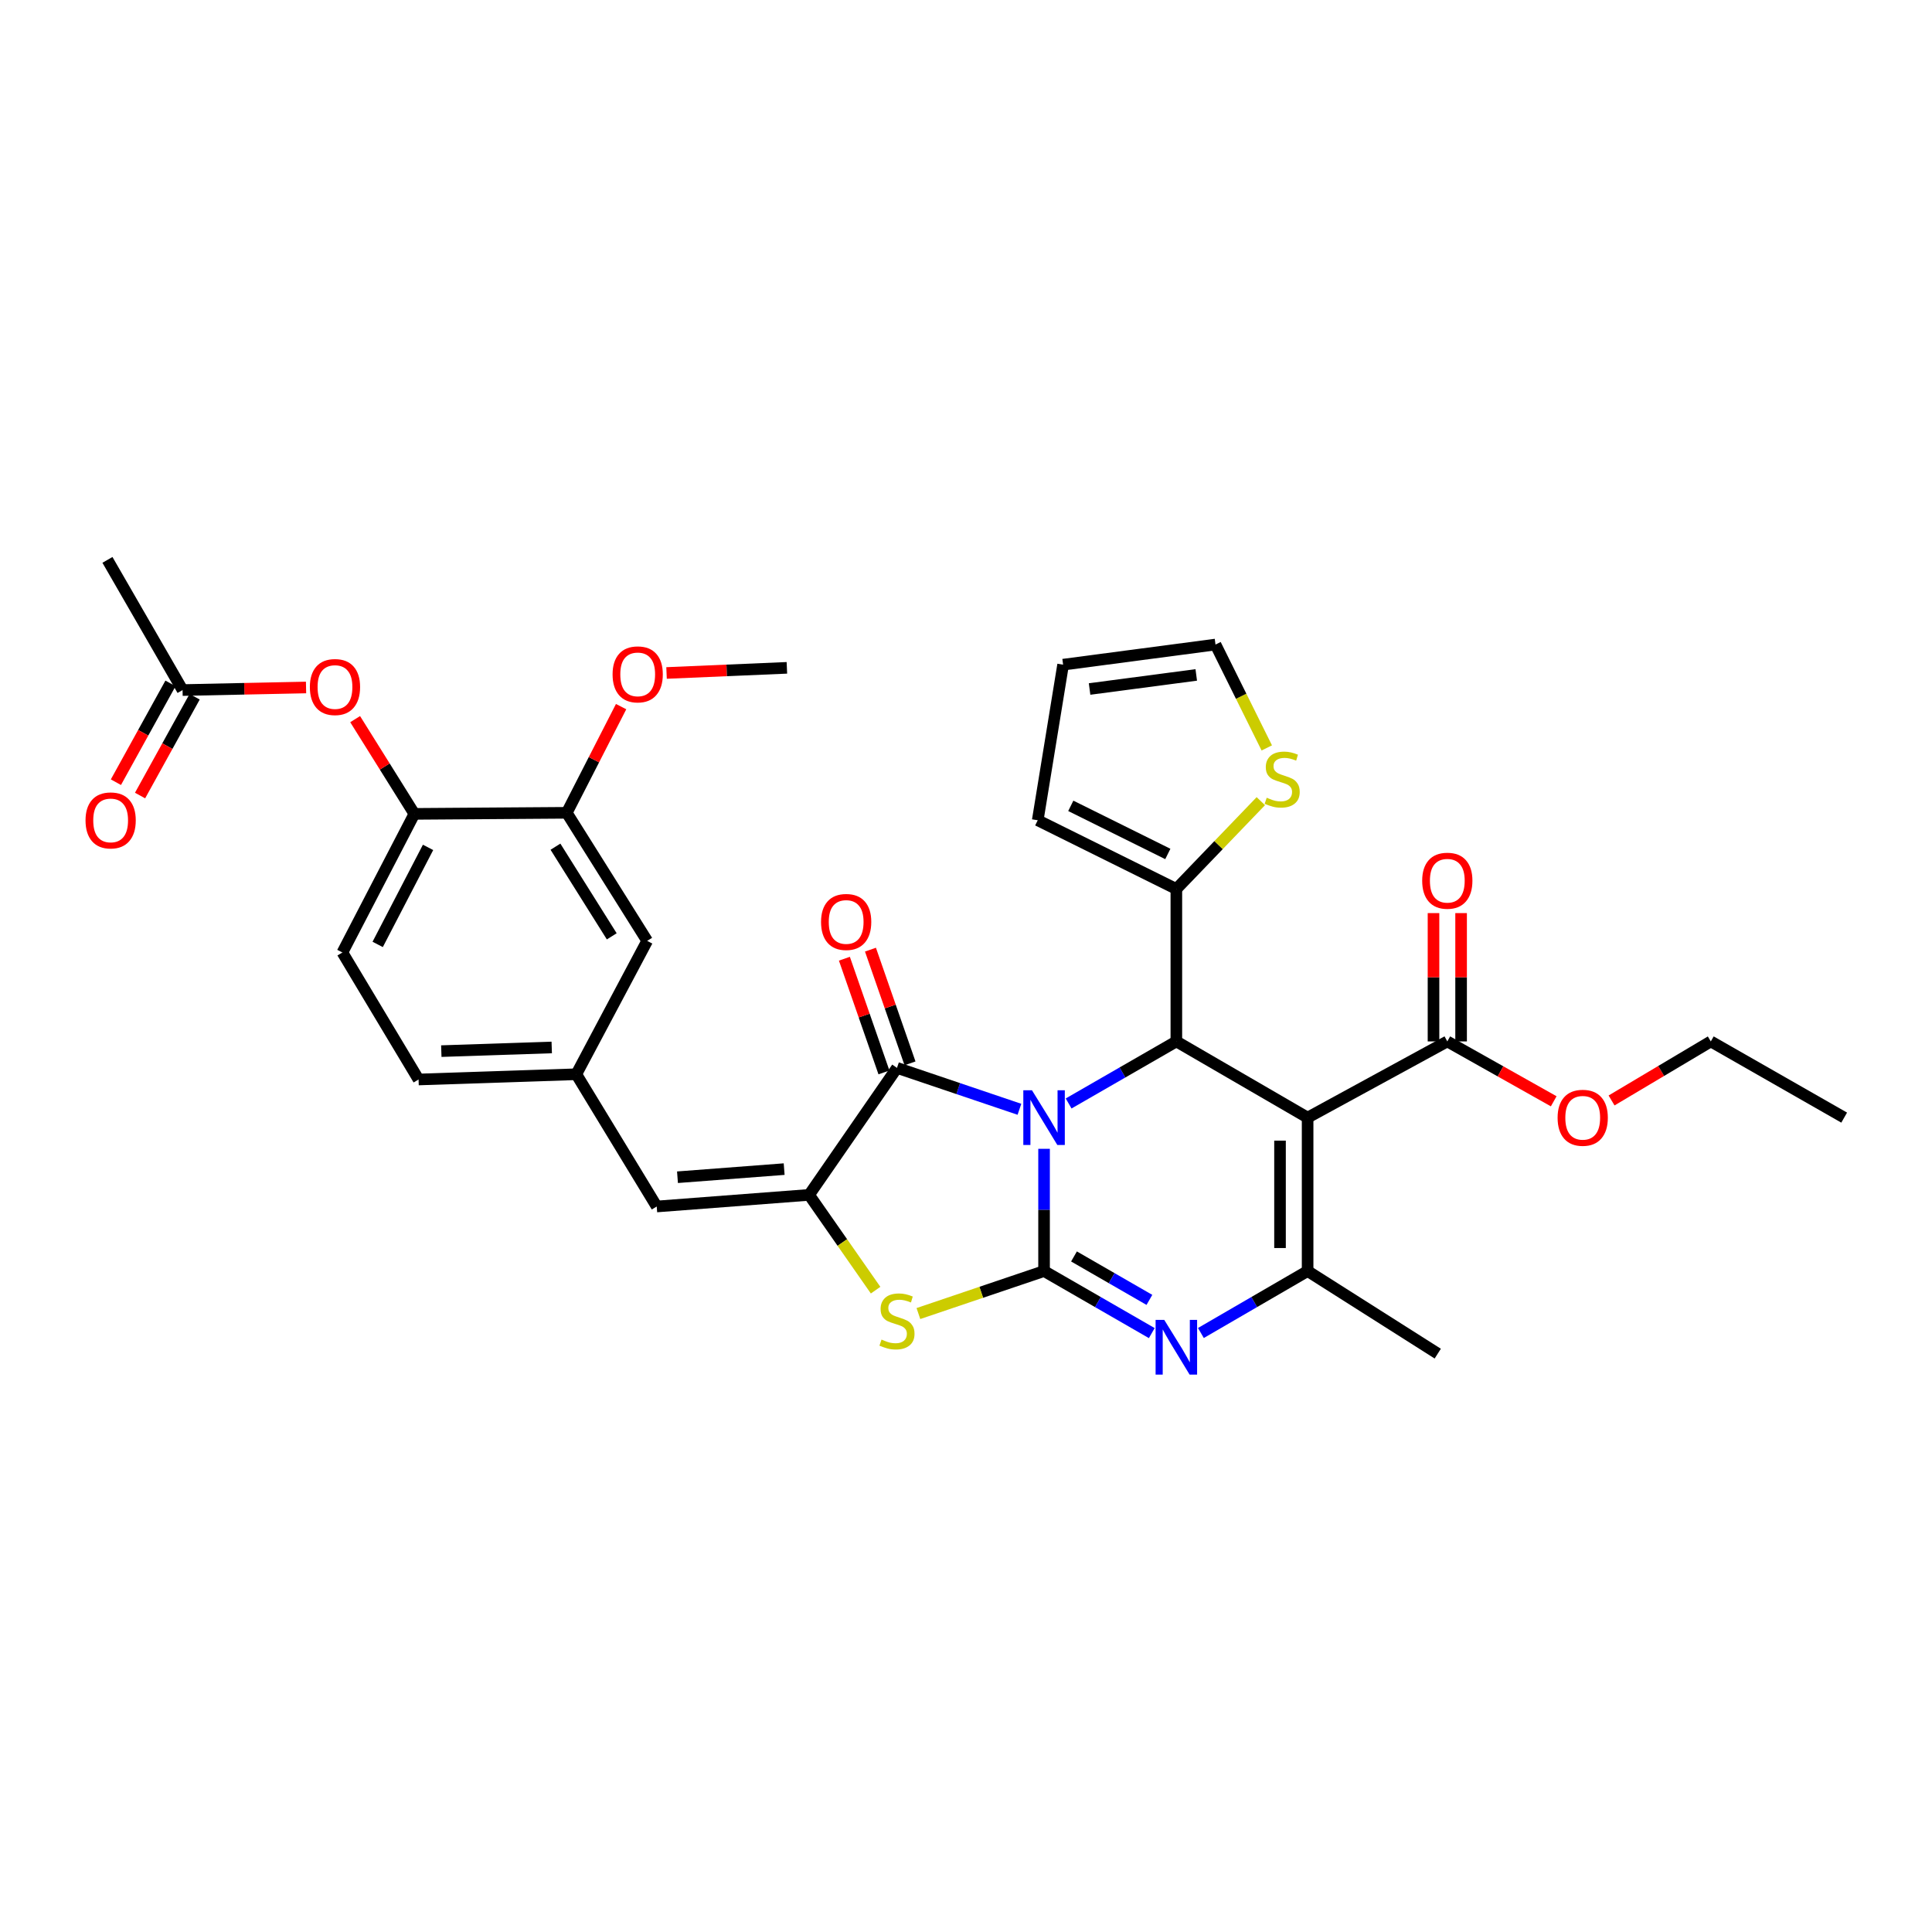 <?xml version='1.0' encoding='iso-8859-1'?>
<svg version='1.1' baseProfile='full'
              xmlns='http://www.w3.org/2000/svg'
                      xmlns:rdkit='http://www.rdkit.org/xml'
                      xmlns:xlink='http://www.w3.org/1999/xlink'
                  xml:space='preserve'
width='1000px' height='1000px' viewBox='0 0 1000 1000'>
<!-- END OF HEADER -->
<rect style='opacity:1.0;fill:#FFFFFF;stroke:none' width='1000' height='1000' x='0' y='0'> </rect>
<path class='bond-0' d='M 540.406,594.623 L 540.406,626.258' style='fill:none;fill-rule:evenodd;stroke:#0000FF;stroke-width:6px;stroke-linecap:butt;stroke-linejoin:miter;stroke-opacity:1' />
<path class='bond-0' d='M 540.406,626.258 L 540.406,657.892' style='fill:none;fill-rule:evenodd;stroke:#000000;stroke-width:6px;stroke-linecap:butt;stroke-linejoin:miter;stroke-opacity:1' />
<path class='bond-2' d='M 553.121,571.154 L 581,555.097' style='fill:none;fill-rule:evenodd;stroke:#0000FF;stroke-width:6px;stroke-linecap:butt;stroke-linejoin:miter;stroke-opacity:1' />
<path class='bond-2' d='M 581,555.097 L 608.878,539.04' style='fill:none;fill-rule:evenodd;stroke:#000000;stroke-width:6px;stroke-linecap:butt;stroke-linejoin:miter;stroke-opacity:1' />
<path class='bond-3' d='M 527.657,574.167 L 495.967,563.452' style='fill:none;fill-rule:evenodd;stroke:#0000FF;stroke-width:6px;stroke-linecap:butt;stroke-linejoin:miter;stroke-opacity:1' />
<path class='bond-3' d='M 495.967,563.452 L 464.277,552.736' style='fill:none;fill-rule:evenodd;stroke:#000000;stroke-width:6px;stroke-linecap:butt;stroke-linejoin:miter;stroke-opacity:1' />
<path class='bond-4' d='M 540.406,657.892 L 568.284,673.952' style='fill:none;fill-rule:evenodd;stroke:#000000;stroke-width:6px;stroke-linecap:butt;stroke-linejoin:miter;stroke-opacity:1' />
<path class='bond-4' d='M 568.284,673.952 L 596.162,690.012' style='fill:none;fill-rule:evenodd;stroke:#0000FF;stroke-width:6px;stroke-linecap:butt;stroke-linejoin:miter;stroke-opacity:1' />
<path class='bond-4' d='M 555.899,650.334 L 575.414,661.576' style='fill:none;fill-rule:evenodd;stroke:#000000;stroke-width:6px;stroke-linecap:butt;stroke-linejoin:miter;stroke-opacity:1' />
<path class='bond-4' d='M 575.414,661.576 L 594.929,672.818' style='fill:none;fill-rule:evenodd;stroke:#0000FF;stroke-width:6px;stroke-linecap:butt;stroke-linejoin:miter;stroke-opacity:1' />
<path class='bond-7' d='M 540.406,657.892 L 507.886,668.891' style='fill:none;fill-rule:evenodd;stroke:#000000;stroke-width:6px;stroke-linecap:butt;stroke-linejoin:miter;stroke-opacity:1' />
<path class='bond-7' d='M 507.886,668.891 L 475.366,679.891' style='fill:none;fill-rule:evenodd;stroke:#CCCC00;stroke-width:6px;stroke-linecap:butt;stroke-linejoin:miter;stroke-opacity:1' />
<path class='bond-1' d='M 676.818,578.478 L 608.878,539.04' style='fill:none;fill-rule:evenodd;stroke:#000000;stroke-width:6px;stroke-linecap:butt;stroke-linejoin:miter;stroke-opacity:1' />
<path class='bond-6' d='M 676.818,578.478 L 676.818,657.892' style='fill:none;fill-rule:evenodd;stroke:#000000;stroke-width:6px;stroke-linecap:butt;stroke-linejoin:miter;stroke-opacity:1' />
<path class='bond-6' d='M 662.535,590.39 L 662.535,645.98' style='fill:none;fill-rule:evenodd;stroke:#000000;stroke-width:6px;stroke-linecap:butt;stroke-linejoin:miter;stroke-opacity:1' />
<path class='bond-9' d='M 676.818,578.478 L 749.122,539.04' style='fill:none;fill-rule:evenodd;stroke:#000000;stroke-width:6px;stroke-linecap:butt;stroke-linejoin:miter;stroke-opacity:1' />
<path class='bond-8' d='M 608.878,539.04 L 608.878,460.142' style='fill:none;fill-rule:evenodd;stroke:#000000;stroke-width:6px;stroke-linecap:butt;stroke-linejoin:miter;stroke-opacity:1' />
<path class='bond-5' d='M 464.277,552.736 L 418.793,618.471' style='fill:none;fill-rule:evenodd;stroke:#000000;stroke-width:6px;stroke-linecap:butt;stroke-linejoin:miter;stroke-opacity:1' />
<path class='bond-16' d='M 471.022,550.39 L 460.785,520.964' style='fill:none;fill-rule:evenodd;stroke:#000000;stroke-width:6px;stroke-linecap:butt;stroke-linejoin:miter;stroke-opacity:1' />
<path class='bond-16' d='M 460.785,520.964 L 450.548,491.538' style='fill:none;fill-rule:evenodd;stroke:#FF0000;stroke-width:6px;stroke-linecap:butt;stroke-linejoin:miter;stroke-opacity:1' />
<path class='bond-16' d='M 457.532,555.083 L 447.295,525.657' style='fill:none;fill-rule:evenodd;stroke:#000000;stroke-width:6px;stroke-linecap:butt;stroke-linejoin:miter;stroke-opacity:1' />
<path class='bond-16' d='M 447.295,525.657 L 437.058,496.231' style='fill:none;fill-rule:evenodd;stroke:#FF0000;stroke-width:6px;stroke-linecap:butt;stroke-linejoin:miter;stroke-opacity:1' />
<path class='bond-34' d='M 621.582,689.961 L 649.2,673.927' style='fill:none;fill-rule:evenodd;stroke:#0000FF;stroke-width:6px;stroke-linecap:butt;stroke-linejoin:miter;stroke-opacity:1' />
<path class='bond-34' d='M 649.2,673.927 L 676.818,657.892' style='fill:none;fill-rule:evenodd;stroke:#000000;stroke-width:6px;stroke-linecap:butt;stroke-linejoin:miter;stroke-opacity:1' />
<path class='bond-10' d='M 418.793,618.471 L 339.918,624.477' style='fill:none;fill-rule:evenodd;stroke:#000000;stroke-width:6px;stroke-linecap:butt;stroke-linejoin:miter;stroke-opacity:1' />
<path class='bond-10' d='M 405.877,605.13 L 350.665,609.334' style='fill:none;fill-rule:evenodd;stroke:#000000;stroke-width:6px;stroke-linecap:butt;stroke-linejoin:miter;stroke-opacity:1' />
<path class='bond-33' d='M 418.793,618.471 L 436.002,643.127' style='fill:none;fill-rule:evenodd;stroke:#000000;stroke-width:6px;stroke-linecap:butt;stroke-linejoin:miter;stroke-opacity:1' />
<path class='bond-33' d='M 436.002,643.127 L 453.21,667.784' style='fill:none;fill-rule:evenodd;stroke:#CCCC00;stroke-width:6px;stroke-linecap:butt;stroke-linejoin:miter;stroke-opacity:1' />
<path class='bond-27' d='M 676.818,657.892 L 744.179,700.638' style='fill:none;fill-rule:evenodd;stroke:#000000;stroke-width:6px;stroke-linecap:butt;stroke-linejoin:miter;stroke-opacity:1' />
<path class='bond-12' d='M 608.878,460.142 L 630.738,437.411' style='fill:none;fill-rule:evenodd;stroke:#000000;stroke-width:6px;stroke-linecap:butt;stroke-linejoin:miter;stroke-opacity:1' />
<path class='bond-12' d='M 630.738,437.411 L 652.598,414.68' style='fill:none;fill-rule:evenodd;stroke:#CCCC00;stroke-width:6px;stroke-linecap:butt;stroke-linejoin:miter;stroke-opacity:1' />
<path class='bond-18' d='M 608.878,460.142 L 537.129,424.561' style='fill:none;fill-rule:evenodd;stroke:#000000;stroke-width:6px;stroke-linecap:butt;stroke-linejoin:miter;stroke-opacity:1' />
<path class='bond-18' d='M 604.461,442.009 L 554.237,417.102' style='fill:none;fill-rule:evenodd;stroke:#000000;stroke-width:6px;stroke-linecap:butt;stroke-linejoin:miter;stroke-opacity:1' />
<path class='bond-21' d='M 756.264,539.04 L 756.264,505.83' style='fill:none;fill-rule:evenodd;stroke:#000000;stroke-width:6px;stroke-linecap:butt;stroke-linejoin:miter;stroke-opacity:1' />
<path class='bond-21' d='M 756.264,505.83 L 756.264,472.619' style='fill:none;fill-rule:evenodd;stroke:#FF0000;stroke-width:6px;stroke-linecap:butt;stroke-linejoin:miter;stroke-opacity:1' />
<path class='bond-21' d='M 741.981,539.04 L 741.981,505.83' style='fill:none;fill-rule:evenodd;stroke:#000000;stroke-width:6px;stroke-linecap:butt;stroke-linejoin:miter;stroke-opacity:1' />
<path class='bond-21' d='M 741.981,505.83 L 741.981,472.619' style='fill:none;fill-rule:evenodd;stroke:#FF0000;stroke-width:6px;stroke-linecap:butt;stroke-linejoin:miter;stroke-opacity:1' />
<path class='bond-25' d='M 749.122,539.04 L 776.662,554.536' style='fill:none;fill-rule:evenodd;stroke:#000000;stroke-width:6px;stroke-linecap:butt;stroke-linejoin:miter;stroke-opacity:1' />
<path class='bond-25' d='M 776.662,554.536 L 804.202,570.032' style='fill:none;fill-rule:evenodd;stroke:#FF0000;stroke-width:6px;stroke-linecap:butt;stroke-linejoin:miter;stroke-opacity:1' />
<path class='bond-17' d='M 339.918,624.477 L 298.299,556.029' style='fill:none;fill-rule:evenodd;stroke:#000000;stroke-width:6px;stroke-linecap:butt;stroke-linejoin:miter;stroke-opacity:1' />
<path class='bond-11' d='M 214.473,421.26 L 177.226,493.009' style='fill:none;fill-rule:evenodd;stroke:#000000;stroke-width:6px;stroke-linecap:butt;stroke-linejoin:miter;stroke-opacity:1' />
<path class='bond-11' d='M 221.562,438.603 L 195.489,488.828' style='fill:none;fill-rule:evenodd;stroke:#000000;stroke-width:6px;stroke-linecap:butt;stroke-linejoin:miter;stroke-opacity:1' />
<path class='bond-13' d='M 214.473,421.26 L 199.148,396.742' style='fill:none;fill-rule:evenodd;stroke:#000000;stroke-width:6px;stroke-linecap:butt;stroke-linejoin:miter;stroke-opacity:1' />
<path class='bond-13' d='M 199.148,396.742 L 183.822,372.224' style='fill:none;fill-rule:evenodd;stroke:#FF0000;stroke-width:6px;stroke-linecap:butt;stroke-linejoin:miter;stroke-opacity:1' />
<path class='bond-36' d='M 214.473,421.26 L 293.355,420.705' style='fill:none;fill-rule:evenodd;stroke:#000000;stroke-width:6px;stroke-linecap:butt;stroke-linejoin:miter;stroke-opacity:1' />
<path class='bond-20' d='M 655.686,387.123 L 642.415,360.37' style='fill:none;fill-rule:evenodd;stroke:#CCCC00;stroke-width:6px;stroke-linecap:butt;stroke-linejoin:miter;stroke-opacity:1' />
<path class='bond-20' d='M 642.415,360.37 L 629.144,333.617' style='fill:none;fill-rule:evenodd;stroke:#000000;stroke-width:6px;stroke-linecap:butt;stroke-linejoin:miter;stroke-opacity:1' />
<path class='bond-15' d='M 158.412,355.839 L 126.453,356.508' style='fill:none;fill-rule:evenodd;stroke:#FF0000;stroke-width:6px;stroke-linecap:butt;stroke-linejoin:miter;stroke-opacity:1' />
<path class='bond-15' d='M 126.453,356.508 L 94.495,357.176' style='fill:none;fill-rule:evenodd;stroke:#000000;stroke-width:6px;stroke-linecap:butt;stroke-linejoin:miter;stroke-opacity:1' />
<path class='bond-14' d='M 293.355,420.705 L 334.983,486.994' style='fill:none;fill-rule:evenodd;stroke:#000000;stroke-width:6px;stroke-linecap:butt;stroke-linejoin:miter;stroke-opacity:1' />
<path class='bond-14' d='M 287.504,438.244 L 316.643,484.647' style='fill:none;fill-rule:evenodd;stroke:#000000;stroke-width:6px;stroke-linecap:butt;stroke-linejoin:miter;stroke-opacity:1' />
<path class='bond-28' d='M 293.355,420.705 L 307.42,393.225' style='fill:none;fill-rule:evenodd;stroke:#000000;stroke-width:6px;stroke-linecap:butt;stroke-linejoin:miter;stroke-opacity:1' />
<path class='bond-28' d='M 307.42,393.225 L 321.485,365.746' style='fill:none;fill-rule:evenodd;stroke:#FF0000;stroke-width:6px;stroke-linecap:butt;stroke-linejoin:miter;stroke-opacity:1' />
<path class='bond-23' d='M 88.243,353.723 L 74.118,379.293' style='fill:none;fill-rule:evenodd;stroke:#000000;stroke-width:6px;stroke-linecap:butt;stroke-linejoin:miter;stroke-opacity:1' />
<path class='bond-23' d='M 74.118,379.293 L 59.993,404.863' style='fill:none;fill-rule:evenodd;stroke:#FF0000;stroke-width:6px;stroke-linecap:butt;stroke-linejoin:miter;stroke-opacity:1' />
<path class='bond-23' d='M 100.746,360.63 L 86.621,386.2' style='fill:none;fill-rule:evenodd;stroke:#000000;stroke-width:6px;stroke-linecap:butt;stroke-linejoin:miter;stroke-opacity:1' />
<path class='bond-23' d='M 86.621,386.2 L 72.496,411.77' style='fill:none;fill-rule:evenodd;stroke:#FF0000;stroke-width:6px;stroke-linecap:butt;stroke-linejoin:miter;stroke-opacity:1' />
<path class='bond-29' d='M 94.495,357.176 L 55.613,289.792' style='fill:none;fill-rule:evenodd;stroke:#000000;stroke-width:6px;stroke-linecap:butt;stroke-linejoin:miter;stroke-opacity:1' />
<path class='bond-19' d='M 298.299,556.029 L 334.983,486.994' style='fill:none;fill-rule:evenodd;stroke:#000000;stroke-width:6px;stroke-linecap:butt;stroke-linejoin:miter;stroke-opacity:1' />
<path class='bond-26' d='M 298.299,556.029 L 216.647,558.743' style='fill:none;fill-rule:evenodd;stroke:#000000;stroke-width:6px;stroke-linecap:butt;stroke-linejoin:miter;stroke-opacity:1' />
<path class='bond-26' d='M 285.577,542.161 L 228.42,544.061' style='fill:none;fill-rule:evenodd;stroke:#000000;stroke-width:6px;stroke-linecap:butt;stroke-linejoin:miter;stroke-opacity:1' />
<path class='bond-22' d='M 537.129,424.561 L 550.261,344.028' style='fill:none;fill-rule:evenodd;stroke:#000000;stroke-width:6px;stroke-linecap:butt;stroke-linejoin:miter;stroke-opacity:1' />
<path class='bond-35' d='M 629.144,333.617 L 550.261,344.028' style='fill:none;fill-rule:evenodd;stroke:#000000;stroke-width:6px;stroke-linecap:butt;stroke-linejoin:miter;stroke-opacity:1' />
<path class='bond-35' d='M 619.18,349.339 L 563.963,356.627' style='fill:none;fill-rule:evenodd;stroke:#000000;stroke-width:6px;stroke-linecap:butt;stroke-linejoin:miter;stroke-opacity:1' />
<path class='bond-24' d='M 177.226,493.009 L 216.647,558.743' style='fill:none;fill-rule:evenodd;stroke:#000000;stroke-width:6px;stroke-linecap:butt;stroke-linejoin:miter;stroke-opacity:1' />
<path class='bond-30' d='M 834.141,569.598 L 859.826,554.319' style='fill:none;fill-rule:evenodd;stroke:#FF0000;stroke-width:6px;stroke-linecap:butt;stroke-linejoin:miter;stroke-opacity:1' />
<path class='bond-30' d='M 859.826,554.319 L 885.51,539.04' style='fill:none;fill-rule:evenodd;stroke:#000000;stroke-width:6px;stroke-linecap:butt;stroke-linejoin:miter;stroke-opacity:1' />
<path class='bond-31' d='M 345.003,348.333 L 376.149,347.002' style='fill:none;fill-rule:evenodd;stroke:#FF0000;stroke-width:6px;stroke-linecap:butt;stroke-linejoin:miter;stroke-opacity:1' />
<path class='bond-31' d='M 376.149,347.002 L 407.295,345.671' style='fill:none;fill-rule:evenodd;stroke:#000000;stroke-width:6px;stroke-linecap:butt;stroke-linejoin:miter;stroke-opacity:1' />
<path class='bond-32' d='M 885.51,539.04 L 954.545,578.478' style='fill:none;fill-rule:evenodd;stroke:#000000;stroke-width:6px;stroke-linecap:butt;stroke-linejoin:miter;stroke-opacity:1' />
<path  class='atom-0' d='M 534.146 564.318
L 543.426 579.318
Q 544.346 580.798, 545.826 583.478
Q 547.306 586.158, 547.386 586.318
L 547.386 564.318
L 551.146 564.318
L 551.146 592.638
L 547.266 592.638
L 537.306 576.238
Q 536.146 574.318, 534.906 572.118
Q 533.706 569.918, 533.346 569.238
L 533.346 592.638
L 529.666 592.638
L 529.666 564.318
L 534.146 564.318
' fill='#0000FF'/>
<path  class='atom-5' d='M 602.618 683.177
L 611.898 698.177
Q 612.818 699.657, 614.298 702.337
Q 615.778 705.017, 615.858 705.177
L 615.858 683.177
L 619.618 683.177
L 619.618 711.497
L 615.738 711.497
L 605.778 695.097
Q 604.618 693.177, 603.378 690.977
Q 602.178 688.777, 601.818 688.097
L 601.818 711.497
L 598.138 711.497
L 598.138 683.177
L 602.618 683.177
' fill='#0000FF'/>
<path  class='atom-8' d='M 456.277 693.361
Q 456.597 693.481, 457.917 694.041
Q 459.237 694.601, 460.677 694.961
Q 462.157 695.281, 463.597 695.281
Q 466.277 695.281, 467.837 694.001
Q 469.397 692.681, 469.397 690.401
Q 469.397 688.841, 468.597 687.881
Q 467.837 686.921, 466.637 686.401
Q 465.437 685.881, 463.437 685.281
Q 460.917 684.521, 459.397 683.801
Q 457.917 683.081, 456.837 681.561
Q 455.797 680.041, 455.797 677.481
Q 455.797 673.921, 458.197 671.721
Q 460.637 669.521, 465.437 669.521
Q 468.717 669.521, 472.437 671.081
L 471.517 674.161
Q 468.117 672.761, 465.557 672.761
Q 462.797 672.761, 461.277 673.921
Q 459.757 675.041, 459.797 677.001
Q 459.797 678.521, 460.557 679.441
Q 461.357 680.361, 462.477 680.881
Q 463.637 681.401, 465.557 682.001
Q 468.117 682.801, 469.637 683.601
Q 471.157 684.401, 472.237 686.041
Q 473.357 687.641, 473.357 690.401
Q 473.357 694.321, 470.717 696.441
Q 468.117 698.521, 463.757 698.521
Q 461.237 698.521, 459.317 697.961
Q 457.437 697.441, 455.197 696.521
L 456.277 693.361
' fill='#CCCC00'/>
<path  class='atom-13' d='M 655.654 412.904
Q 655.974 413.024, 657.294 413.584
Q 658.614 414.144, 660.054 414.504
Q 661.534 414.824, 662.974 414.824
Q 665.654 414.824, 667.214 413.544
Q 668.774 412.224, 668.774 409.944
Q 668.774 408.384, 667.974 407.424
Q 667.214 406.464, 666.014 405.944
Q 664.814 405.424, 662.814 404.824
Q 660.294 404.064, 658.774 403.344
Q 657.294 402.624, 656.214 401.104
Q 655.174 399.584, 655.174 397.024
Q 655.174 393.464, 657.574 391.264
Q 660.014 389.064, 664.814 389.064
Q 668.094 389.064, 671.814 390.624
L 670.894 393.704
Q 667.494 392.304, 664.934 392.304
Q 662.174 392.304, 660.654 393.464
Q 659.134 394.584, 659.174 396.544
Q 659.174 398.064, 659.934 398.984
Q 660.734 399.904, 661.854 400.424
Q 663.014 400.944, 664.934 401.544
Q 667.494 402.344, 669.014 403.144
Q 670.534 403.944, 671.614 405.584
Q 672.734 407.184, 672.734 409.944
Q 672.734 413.864, 670.094 415.984
Q 667.494 418.064, 663.134 418.064
Q 660.614 418.064, 658.694 417.504
Q 656.814 416.984, 654.574 416.064
L 655.654 412.904
' fill='#CCCC00'/>
<path  class='atom-14' d='M 160.385 355.606
Q 160.385 348.806, 163.745 345.006
Q 167.105 341.206, 173.385 341.206
Q 179.665 341.206, 183.025 345.006
Q 186.385 348.806, 186.385 355.606
Q 186.385 362.486, 182.985 366.406
Q 179.585 370.286, 173.385 370.286
Q 167.145 370.286, 163.745 366.406
Q 160.385 362.526, 160.385 355.606
M 173.385 367.086
Q 177.705 367.086, 180.025 364.206
Q 182.385 361.286, 182.385 355.606
Q 182.385 350.046, 180.025 347.246
Q 177.705 344.406, 173.385 344.406
Q 169.065 344.406, 166.705 347.206
Q 164.385 350.006, 164.385 355.606
Q 164.385 361.326, 166.705 364.206
Q 169.065 367.086, 173.385 367.086
' fill='#FF0000'/>
<path  class='atom-17' d='M 424.972 477.203
Q 424.972 470.403, 428.332 466.603
Q 431.692 462.803, 437.972 462.803
Q 444.252 462.803, 447.612 466.603
Q 450.972 470.403, 450.972 477.203
Q 450.972 484.083, 447.572 488.003
Q 444.172 491.883, 437.972 491.883
Q 431.732 491.883, 428.332 488.003
Q 424.972 484.123, 424.972 477.203
M 437.972 488.683
Q 442.292 488.683, 444.612 485.803
Q 446.972 482.883, 446.972 477.203
Q 446.972 471.643, 444.612 468.843
Q 442.292 466.003, 437.972 466.003
Q 433.652 466.003, 431.292 468.803
Q 428.972 471.603, 428.972 477.203
Q 428.972 482.923, 431.292 485.803
Q 433.652 488.683, 437.972 488.683
' fill='#FF0000'/>
<path  class='atom-22' d='M 736.122 455.858
Q 736.122 449.058, 739.482 445.258
Q 742.842 441.458, 749.122 441.458
Q 755.402 441.458, 758.762 445.258
Q 762.122 449.058, 762.122 455.858
Q 762.122 462.738, 758.722 466.658
Q 755.322 470.538, 749.122 470.538
Q 742.882 470.538, 739.482 466.658
Q 736.122 462.778, 736.122 455.858
M 749.122 467.338
Q 753.442 467.338, 755.762 464.458
Q 758.122 461.538, 758.122 455.858
Q 758.122 450.298, 755.762 447.498
Q 753.442 444.658, 749.122 444.658
Q 744.802 444.658, 742.442 447.458
Q 740.122 450.258, 740.122 455.858
Q 740.122 461.578, 742.442 464.458
Q 744.802 467.338, 749.122 467.338
' fill='#FF0000'/>
<path  class='atom-24' d='M 44.271 424.641
Q 44.271 417.841, 47.631 414.041
Q 50.991 410.241, 57.271 410.241
Q 63.551 410.241, 66.911 414.041
Q 70.271 417.841, 70.271 424.641
Q 70.271 431.521, 66.871 435.441
Q 63.471 439.321, 57.271 439.321
Q 51.031 439.321, 47.631 435.441
Q 44.271 431.561, 44.271 424.641
M 57.271 436.121
Q 61.591 436.121, 63.911 433.241
Q 66.271 430.321, 66.271 424.641
Q 66.271 419.081, 63.911 416.281
Q 61.591 413.441, 57.271 413.441
Q 52.951 413.441, 50.591 416.241
Q 48.271 419.041, 48.271 424.641
Q 48.271 430.361, 50.591 433.241
Q 52.951 436.121, 57.271 436.121
' fill='#FF0000'/>
<path  class='atom-26' d='M 806.213 578.558
Q 806.213 571.758, 809.573 567.958
Q 812.933 564.158, 819.213 564.158
Q 825.493 564.158, 828.853 567.958
Q 832.213 571.758, 832.213 578.558
Q 832.213 585.438, 828.813 589.358
Q 825.413 593.238, 819.213 593.238
Q 812.973 593.238, 809.573 589.358
Q 806.213 585.478, 806.213 578.558
M 819.213 590.038
Q 823.533 590.038, 825.853 587.158
Q 828.213 584.238, 828.213 578.558
Q 828.213 572.998, 825.853 570.198
Q 823.533 567.358, 819.213 567.358
Q 814.893 567.358, 812.533 570.158
Q 810.213 572.958, 810.213 578.558
Q 810.213 584.278, 812.533 587.158
Q 814.893 590.038, 819.213 590.038
' fill='#FF0000'/>
<path  class='atom-29' d='M 317.071 349.052
Q 317.071 342.252, 320.431 338.452
Q 323.791 334.652, 330.071 334.652
Q 336.351 334.652, 339.711 338.452
Q 343.071 342.252, 343.071 349.052
Q 343.071 355.932, 339.671 359.852
Q 336.271 363.732, 330.071 363.732
Q 323.831 363.732, 320.431 359.852
Q 317.071 355.972, 317.071 349.052
M 330.071 360.532
Q 334.391 360.532, 336.711 357.652
Q 339.071 354.732, 339.071 349.052
Q 339.071 343.492, 336.711 340.692
Q 334.391 337.852, 330.071 337.852
Q 325.751 337.852, 323.391 340.652
Q 321.071 343.452, 321.071 349.052
Q 321.071 354.772, 323.391 357.652
Q 325.751 360.532, 330.071 360.532
' fill='#FF0000'/>
</svg>
